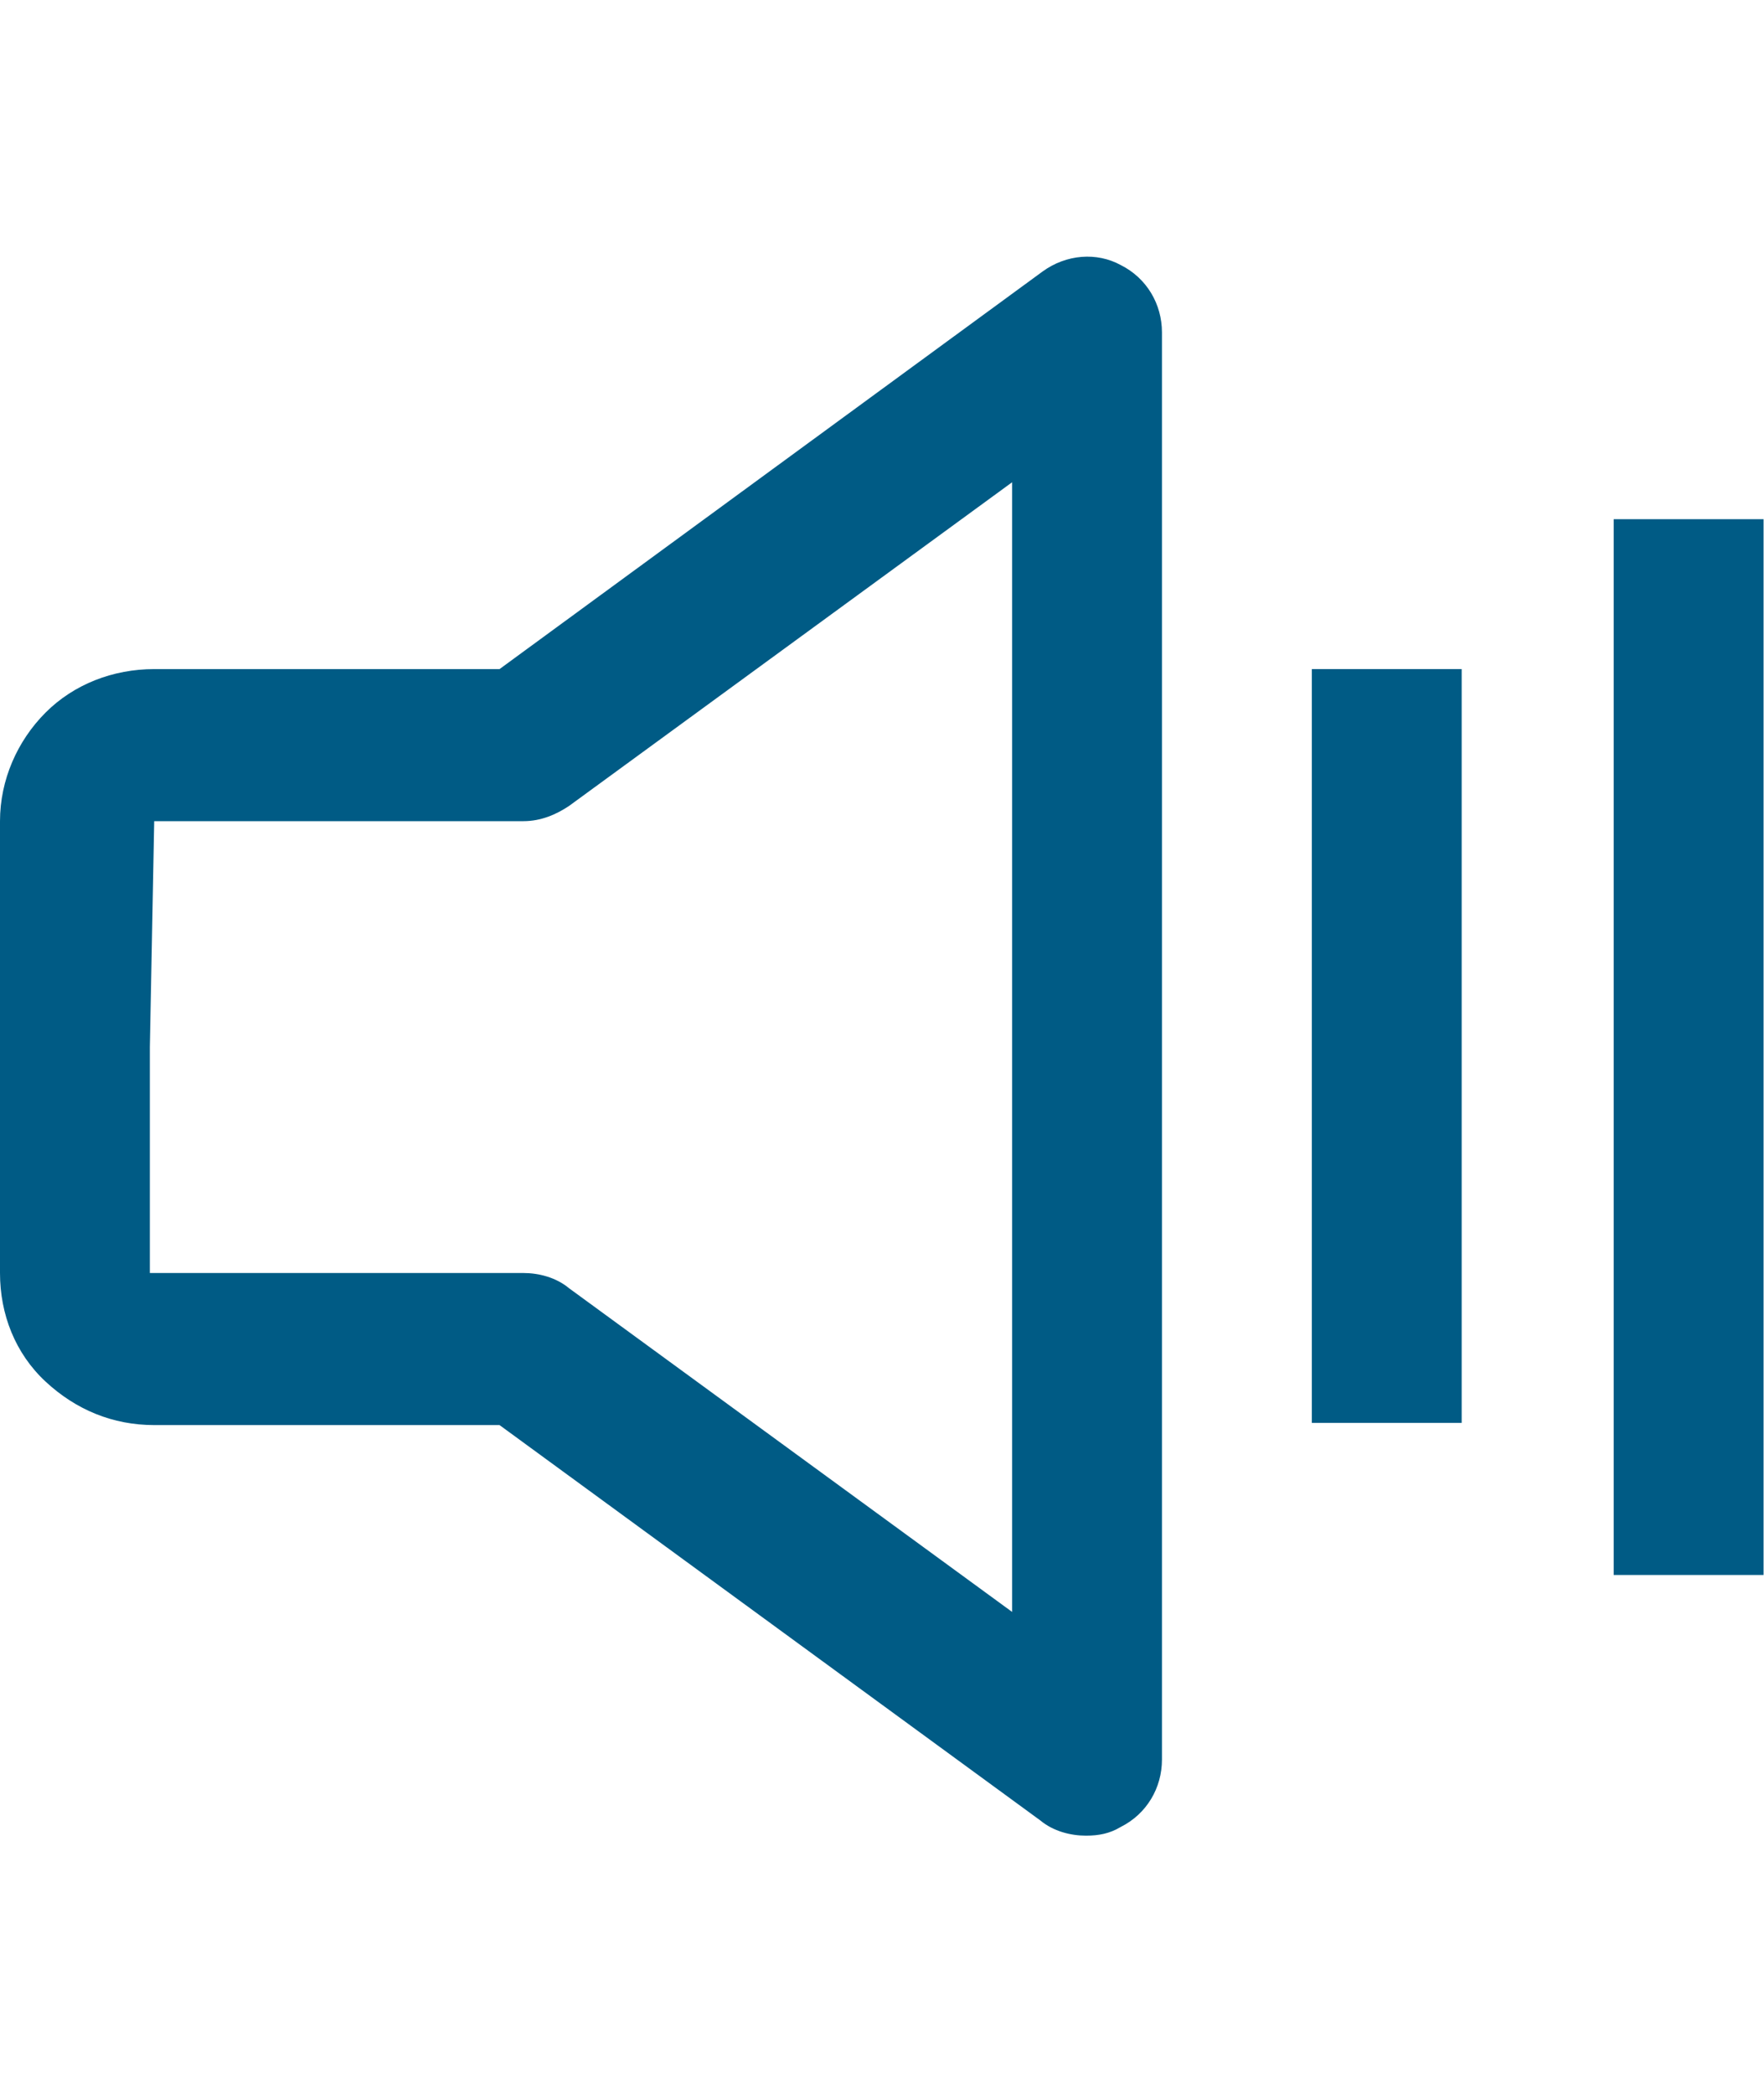 <svg version="1.1" id="sound" xmlns="http://www.w3.org/2000/svg" xmlns:xlink="http://www.w3.org/1999/xlink" x="0px" y="0px" viewBox="0 0 81.22 96.4">
<g fill="#005B85">
	<path d="M50,84.5c-0.7,0-1.5-0.2-2.1-0.7L23,65.6H7.1c-1.9,0-3.6-0.7-5-2c-1.4-1.3-2.1-3.1-2.1-5V37.8
		c0-1.9,0.8-3.7,2.1-5c1.3-1.3,3.1-2,5-2H23l25-18.3c1.1-0.8,2.5-0.9,3.6-0.3c1.2,0.6,1.9,1.8,1.9,3.1V81c0,1.3-0.7,2.5-1.9,3.1
		C51.1,84.4,50.6,84.5,50,84.5z M7.1,37.8L6.9,48.2v10.4h17.2c0.7,0,1.5,0.2,2.1,0.7l20.4,14.9v-52L26.2,37.1
		c-0.6,0.4-1.3,0.7-2.1,0.7L7.1,37.8z"/>
	<rect id="長方形_298" x="60.4" y="30.8" width="6.9" height="34.7"/>
	<rect id="長方形_299" x="74.3" y="23.9" width="6.9" height="48.6"/>
</g>
</svg>
